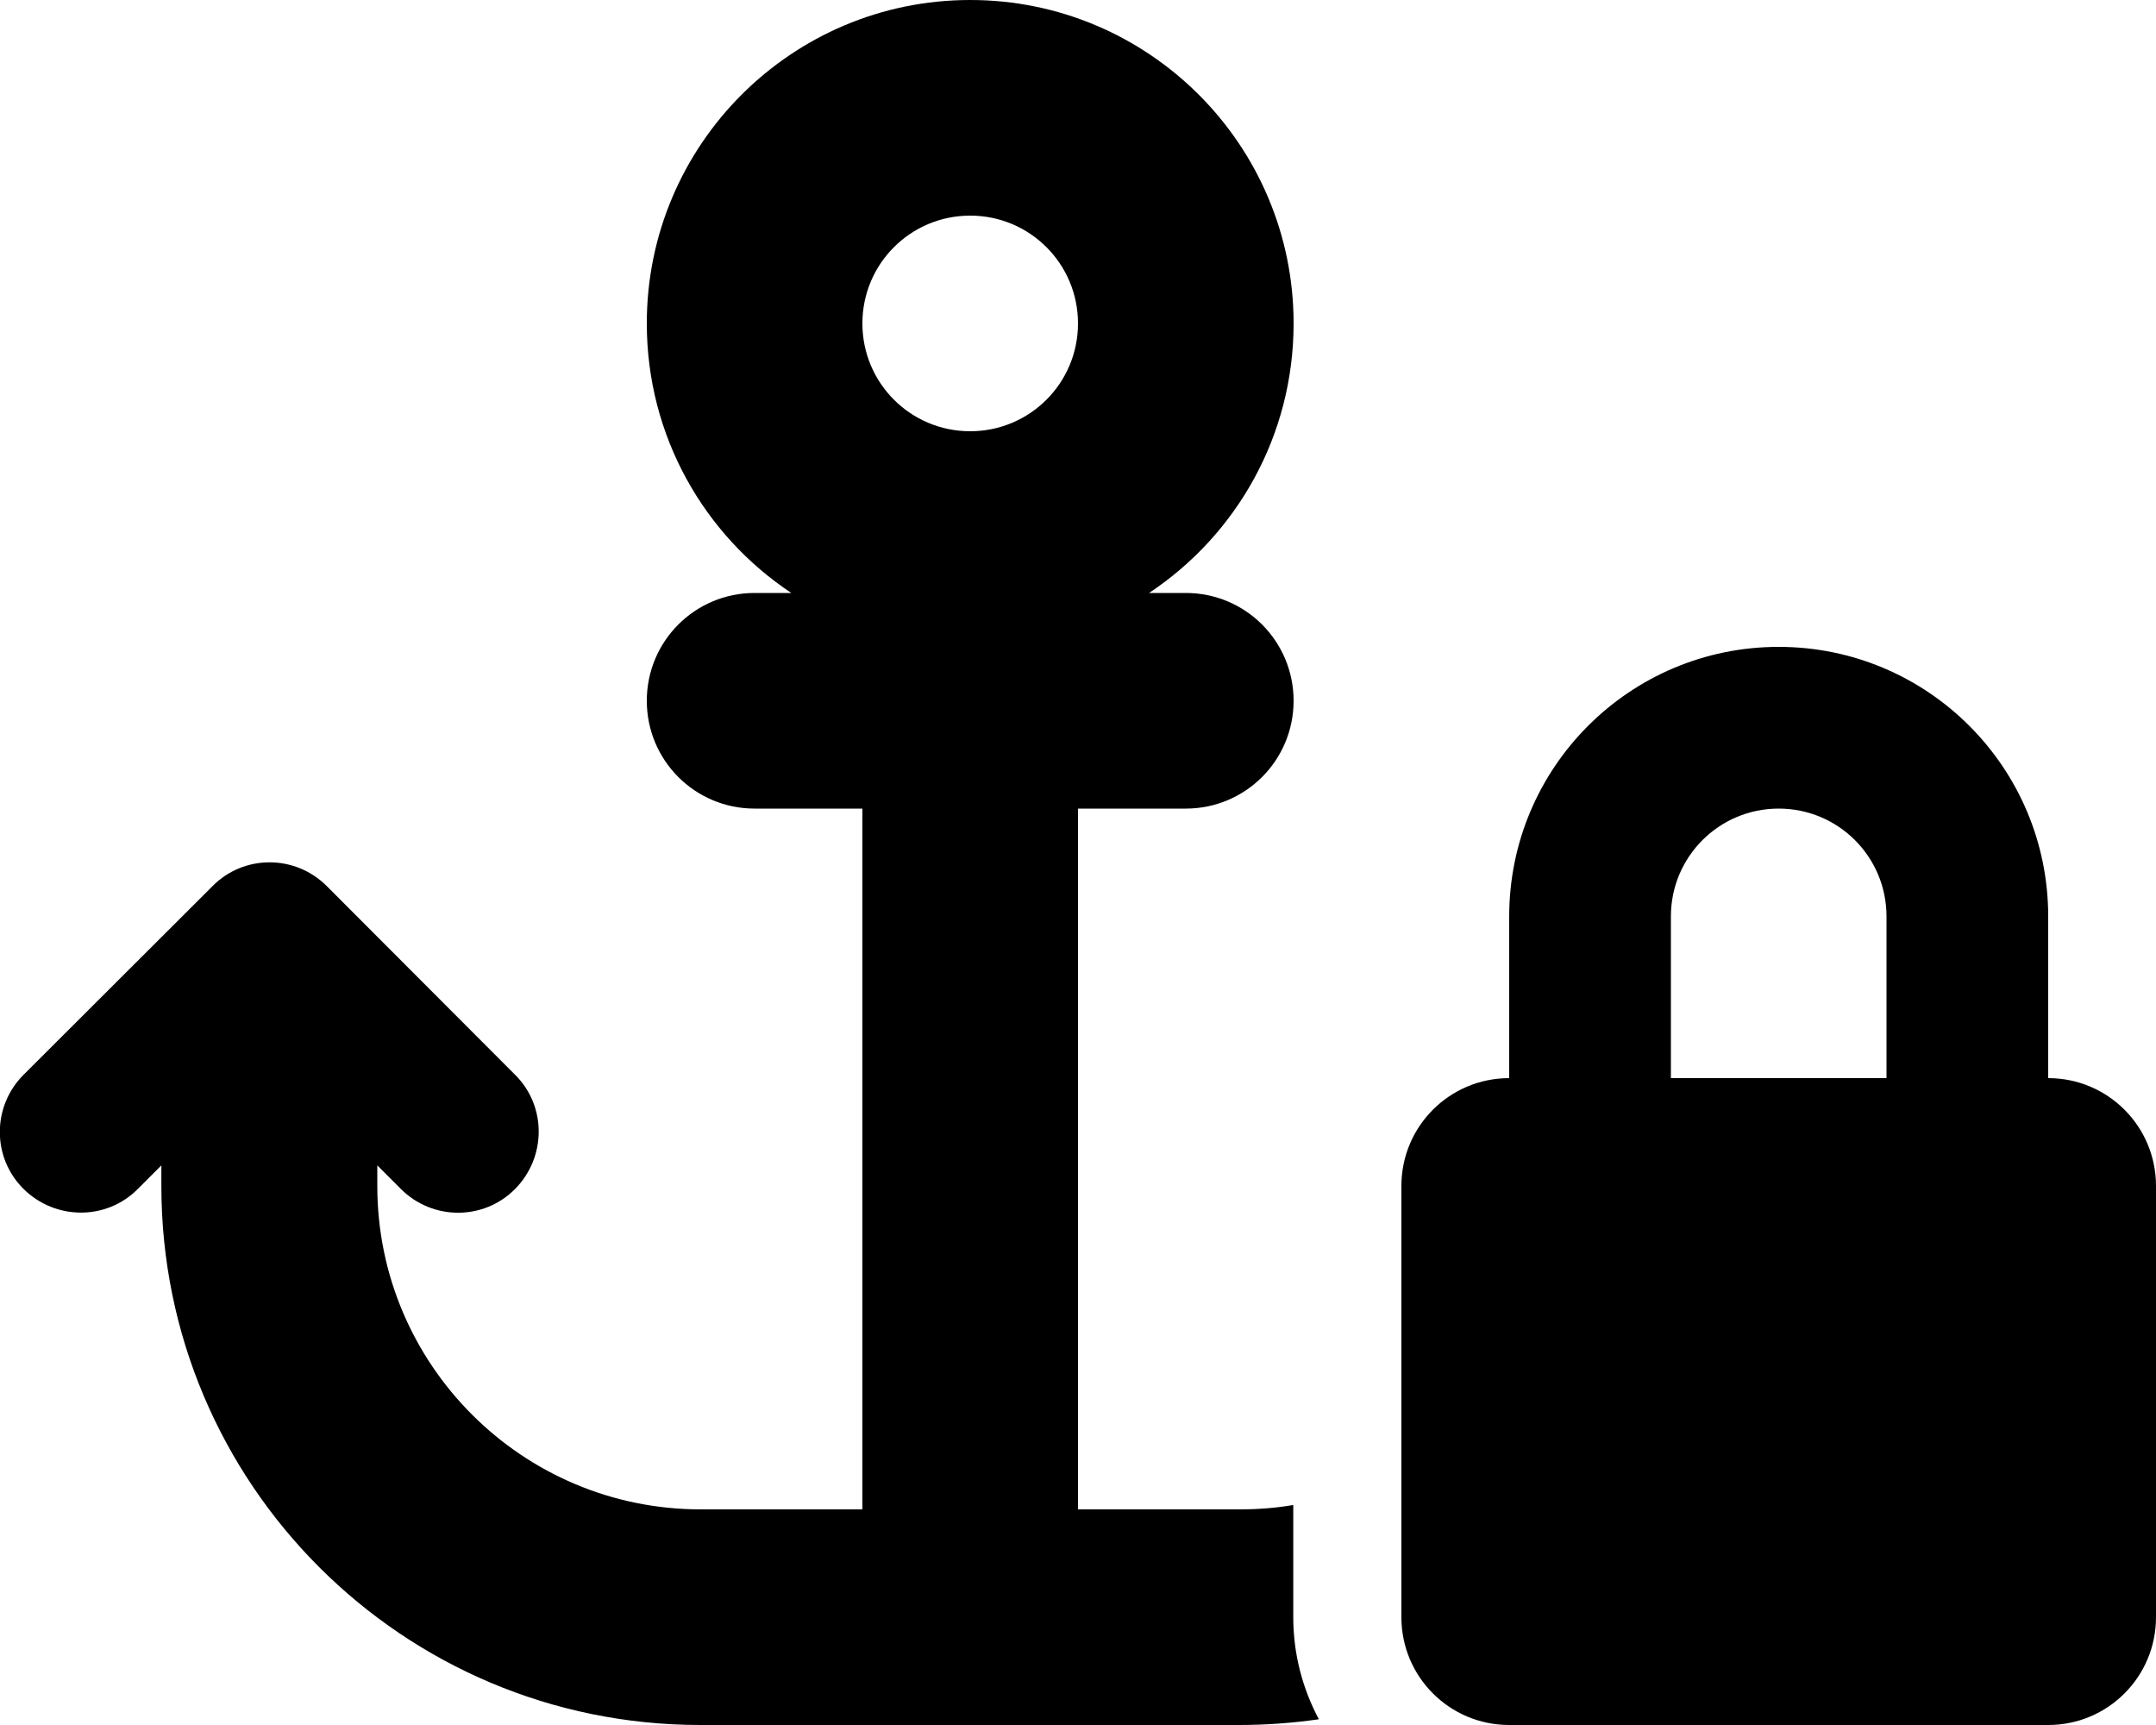 <svg fill="currentColor" aria-hidden="true" data-icon="anchor-lock" data-prefix="fas" viewBox="0 0 640 512"><path fill="currentColor" d="M256 96c0-17.7 14.3-32 32-32s32 14.3 32 32-14.3 32-32 32-32-14.3-32-32zm85.1 80C367 158.8 384 129.4 384 96c0-53-43-96-96-96s-96 43-96 96c0 33.4 17 62.8 42.9 80H224c-17.7 0-32 14.3-32 32s14.3 32 32 32h32v208h-48c-53 0-96-43-96-96v-6.1l7 7c9.4 9.4 24.6 9.4 33.9 0s9.4-24.6 0-33.9L97 263c-9.4-9.4-24.6-9.4-33.9 0L7 319c-9.4 9.4-9.4 24.6 0 33.9s24.6 9.4 33.9 0l7-7v6.1c0 88.4 71.6 160 160 160h160c8 0 15.9-.6 23.6-1.7-4.8-9-7.6-19.3-7.6-30.3v-33.3c-5.2.9-10.5 1.3-16 1.3H320V240h32c17.7 0 32-14.3 32-32s-14.3-32-32-32h-10.9zM528 240c17.7 0 32 14.3 32 32v48h-64v-48c0-17.7 14.3-32 32-32zm-80 32v48c-17.7 0-32 14.3-32 32v128c0 17.7 14.3 32 32 32h160c17.7 0 32-14.3 32-32V352c0-17.7-14.3-32-32-32v-48c0-44.2-35.8-80-80-80s-80 35.8-80 80z"/></svg>